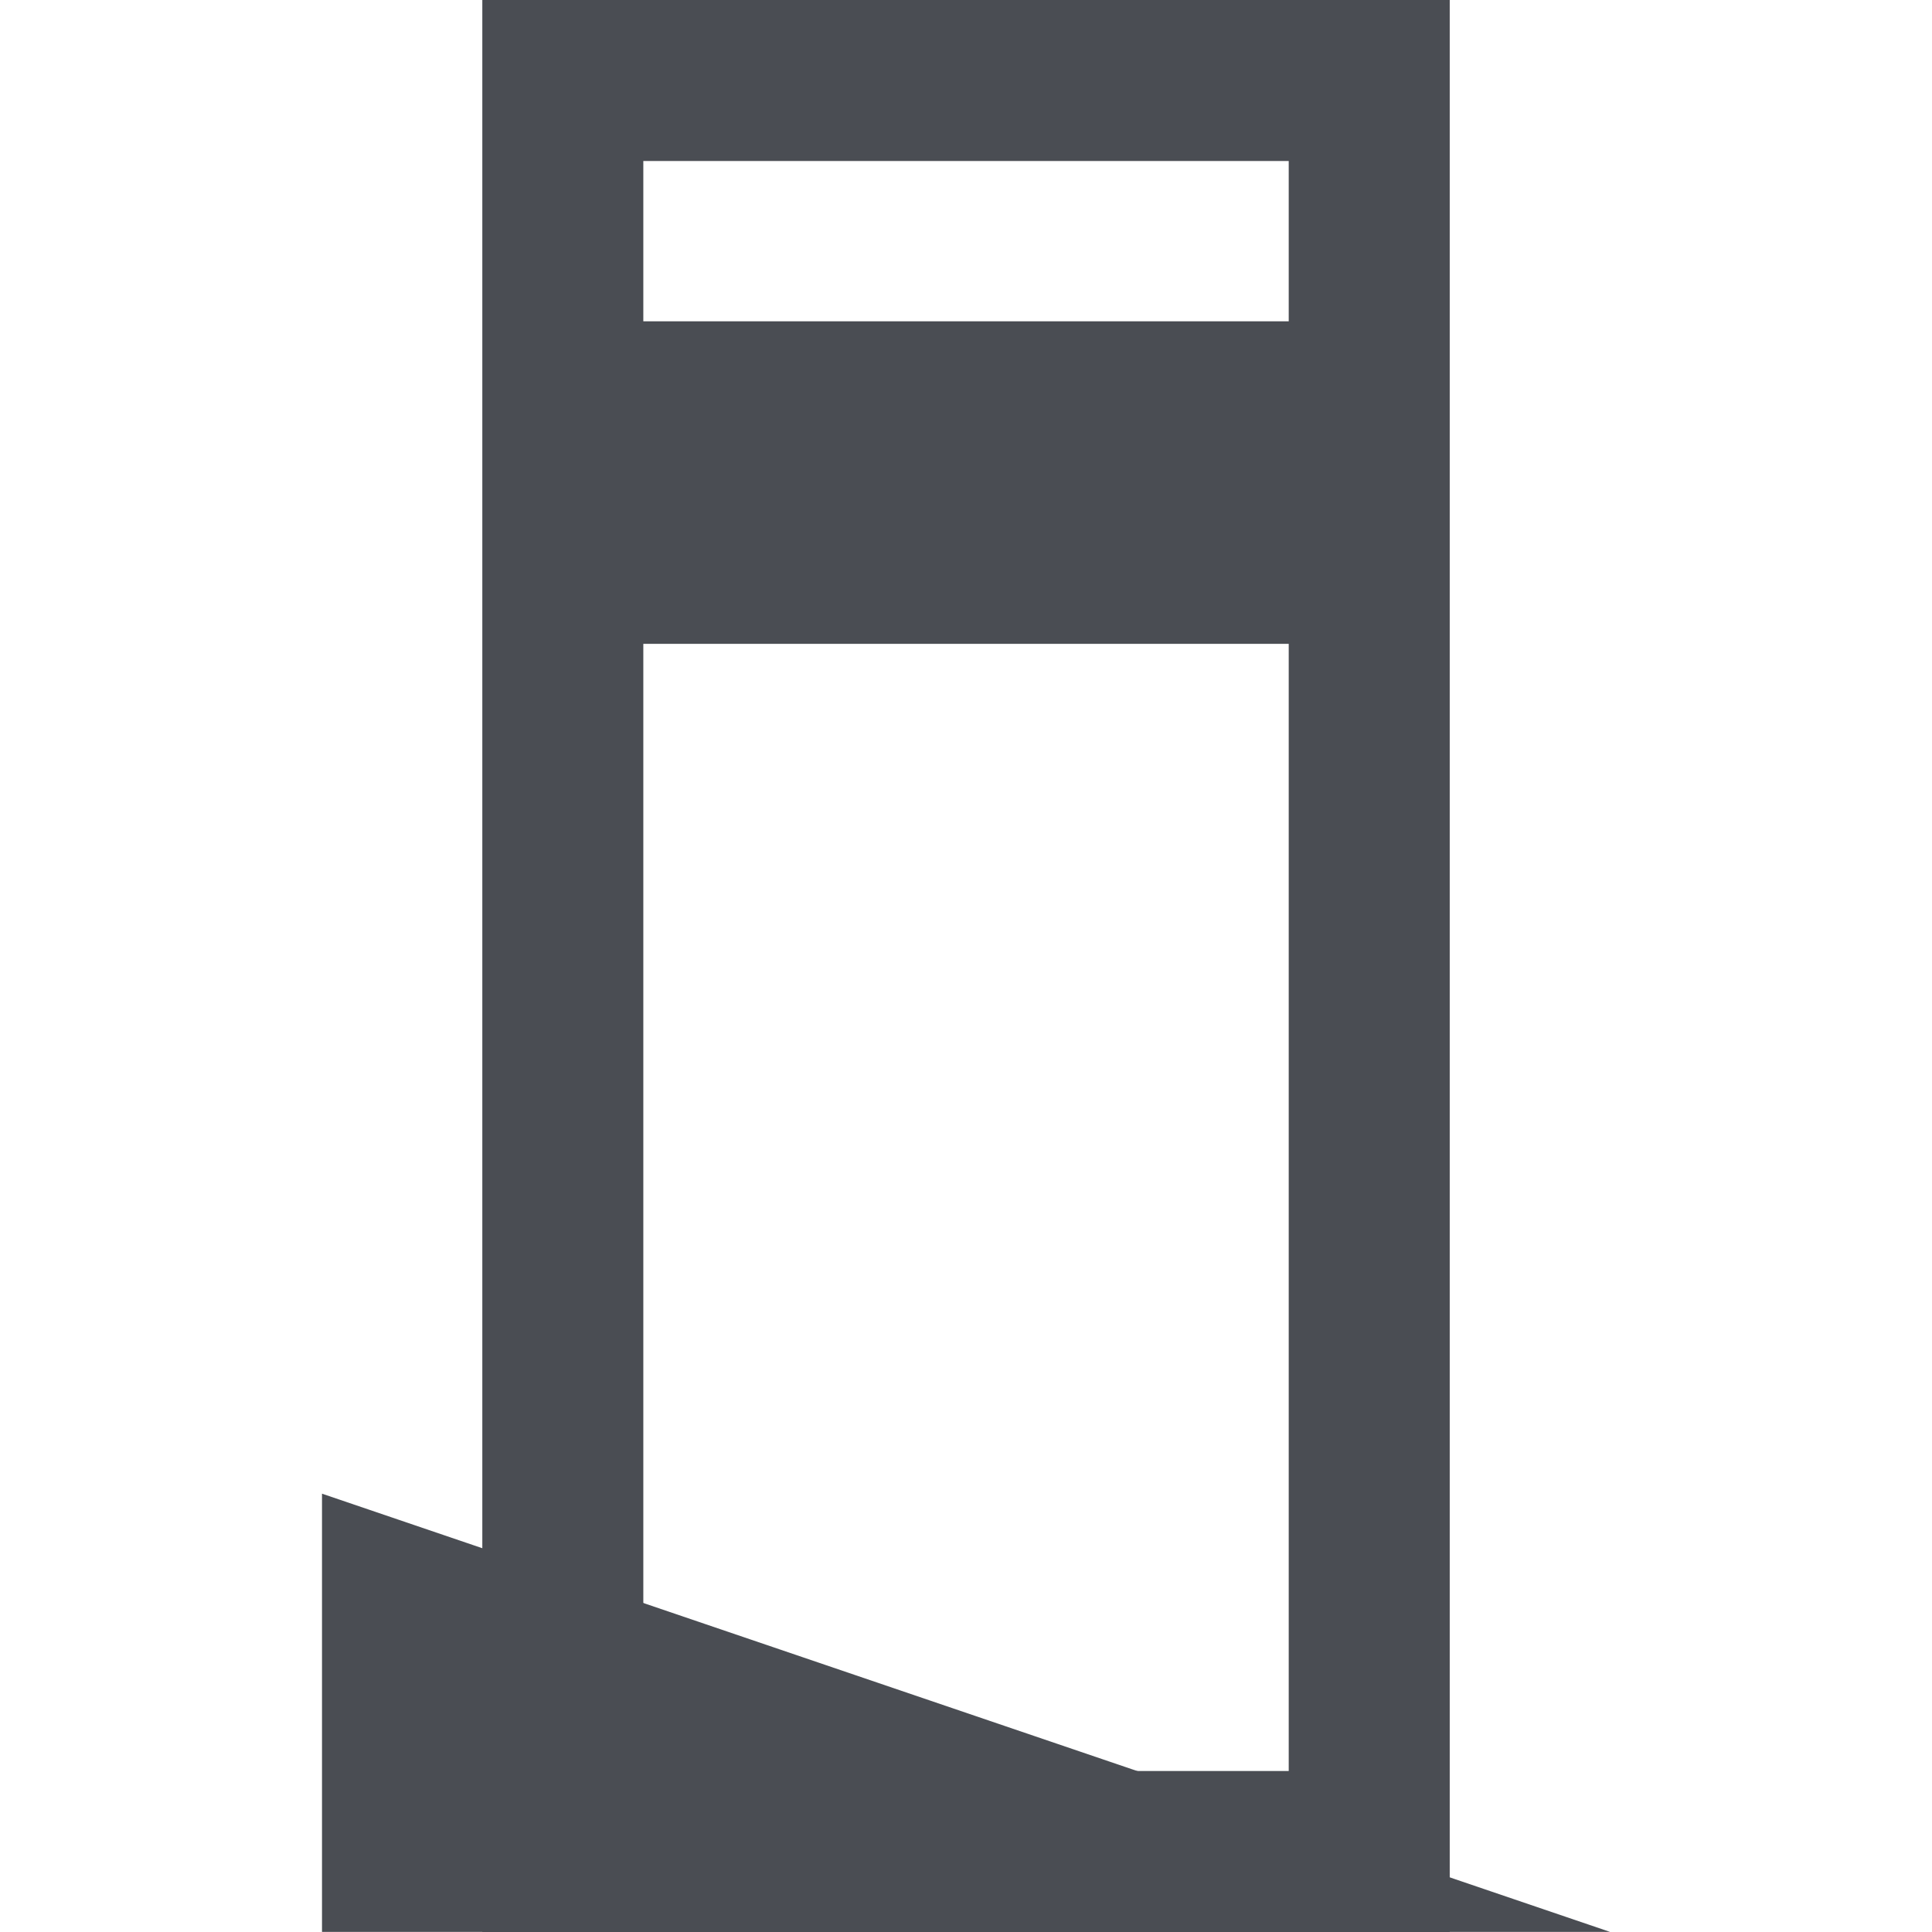 <?xml version="1.0" encoding="UTF-8"?>
<svg xmlns="http://www.w3.org/2000/svg" width="48" height="48" viewBox="0 0 48 48" fill="none">
  <rect x="13.983" y="2" width="20.035" height="44" stroke="#4A4D53" stroke-width="4"></rect>
  <path d="M8 47.997V37.11L40 47.997H8Z" fill="#4A4D53"></path>
  <rect x="14.446" y="7.983" width="19.786" height="8.013" fill="#4A4D53"></rect>
</svg>

